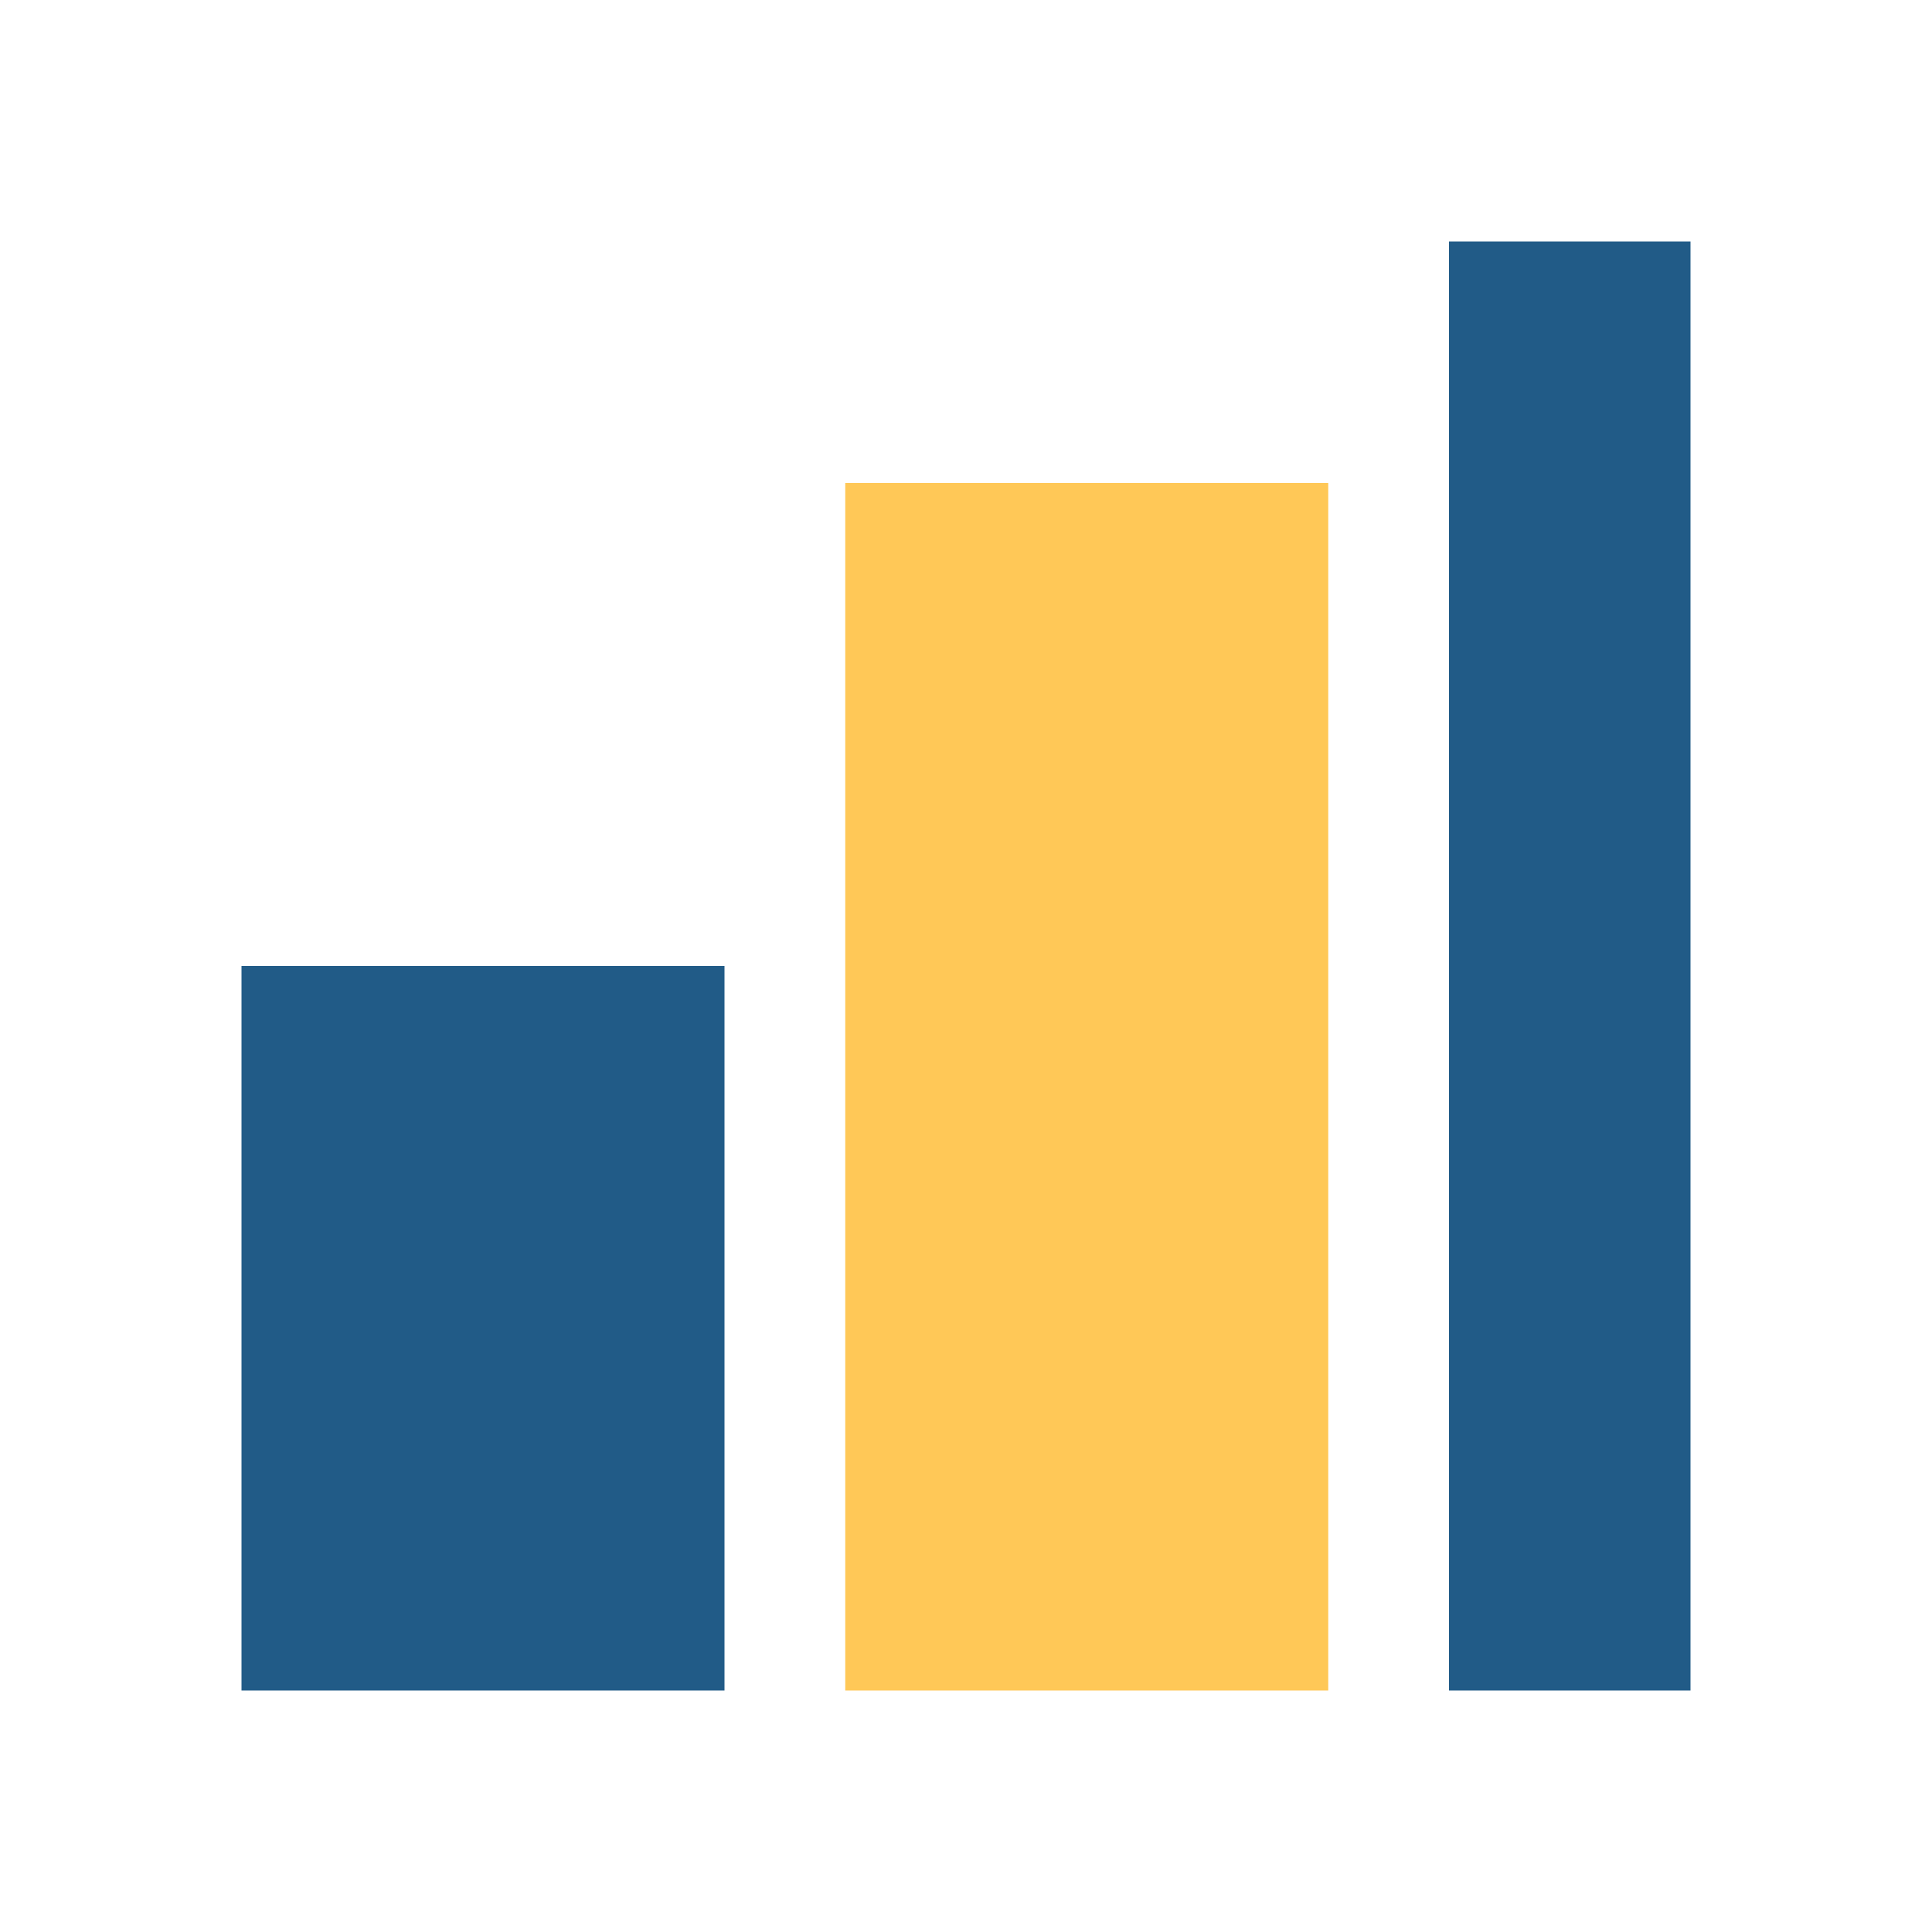 <?xml version="1.0" encoding="UTF-8"?>
<svg xmlns="http://www.w3.org/2000/svg" width="32" height="32" viewBox="0 0 32 32"><rect x="4" y="16" width="8" height="12" fill="#215B87"/><rect x="14" y="8" width="8" height="20" fill="#FFC857"/><rect x="24" y="4" width="4" height="24" fill="#215B87"/></svg>